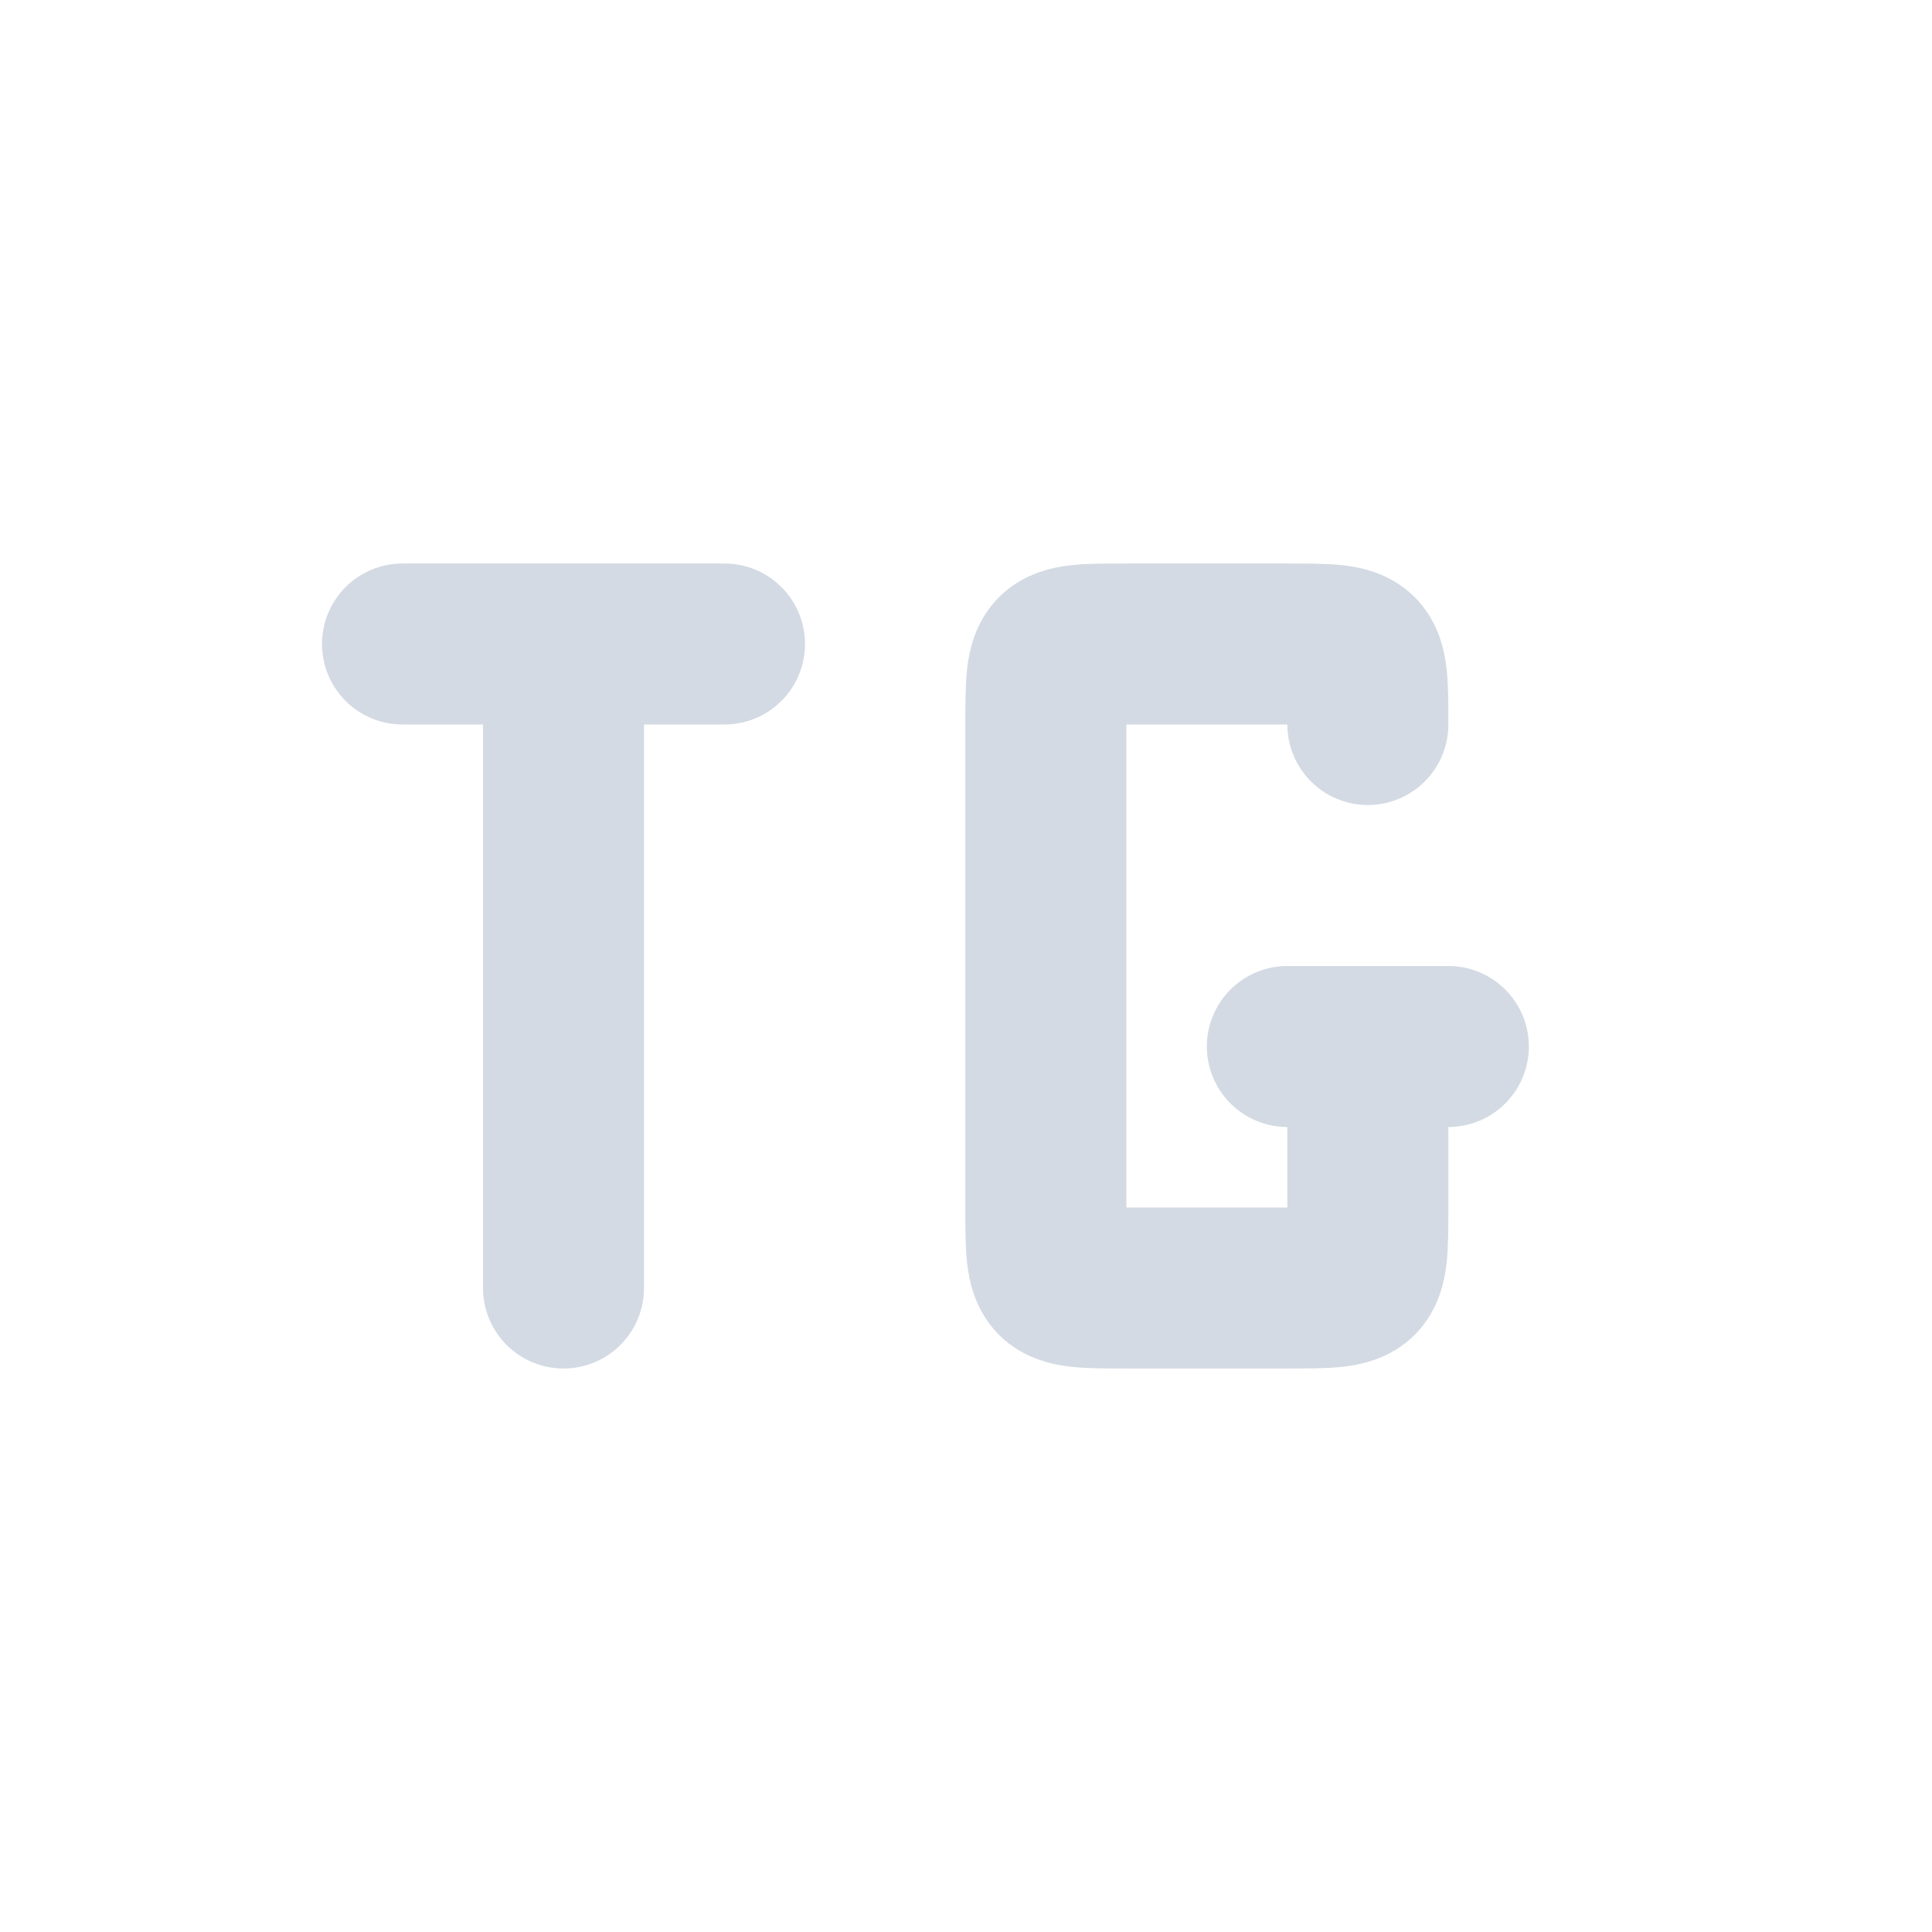 <svg xmlns="http://www.w3.org/2000/svg" width="12pt" height="12pt" version="1.1" viewBox="0 0 12 12">
 <g>
  <path style="fill:none;stroke-width:2;stroke-linecap:round;stroke:rgb(82.745%,85.49%,89.02%)" d="M 4 7 L 8 7 M 6 15 L 6 7" transform="matrix(0.5,0,0,0.5,0.5,0.5)"/>
  <path style="fill:none;stroke-width:2;stroke-linecap:round;stroke-linejoin:bevel;stroke:rgb(82.745%,85.49%,89.02%)" d="M 14.992 12 L 16.992 12 M 15.992 12 L 15.992 14 C 15.992 15 15.992 15 14.992 15 C 14.586 15 13.289 15 12.992 15 C 11.992 15 11.992 15 11.992 14 L 11.992 8 C 11.992 7 11.992 7 12.992 7 C 13.242 7 14.609 7 14.992 7 C 15.992 7 15.992 7 15.992 8" transform="matrix(0.5,0,0,0.5,0.5,0.5)"/>
 </g>
</svg>
